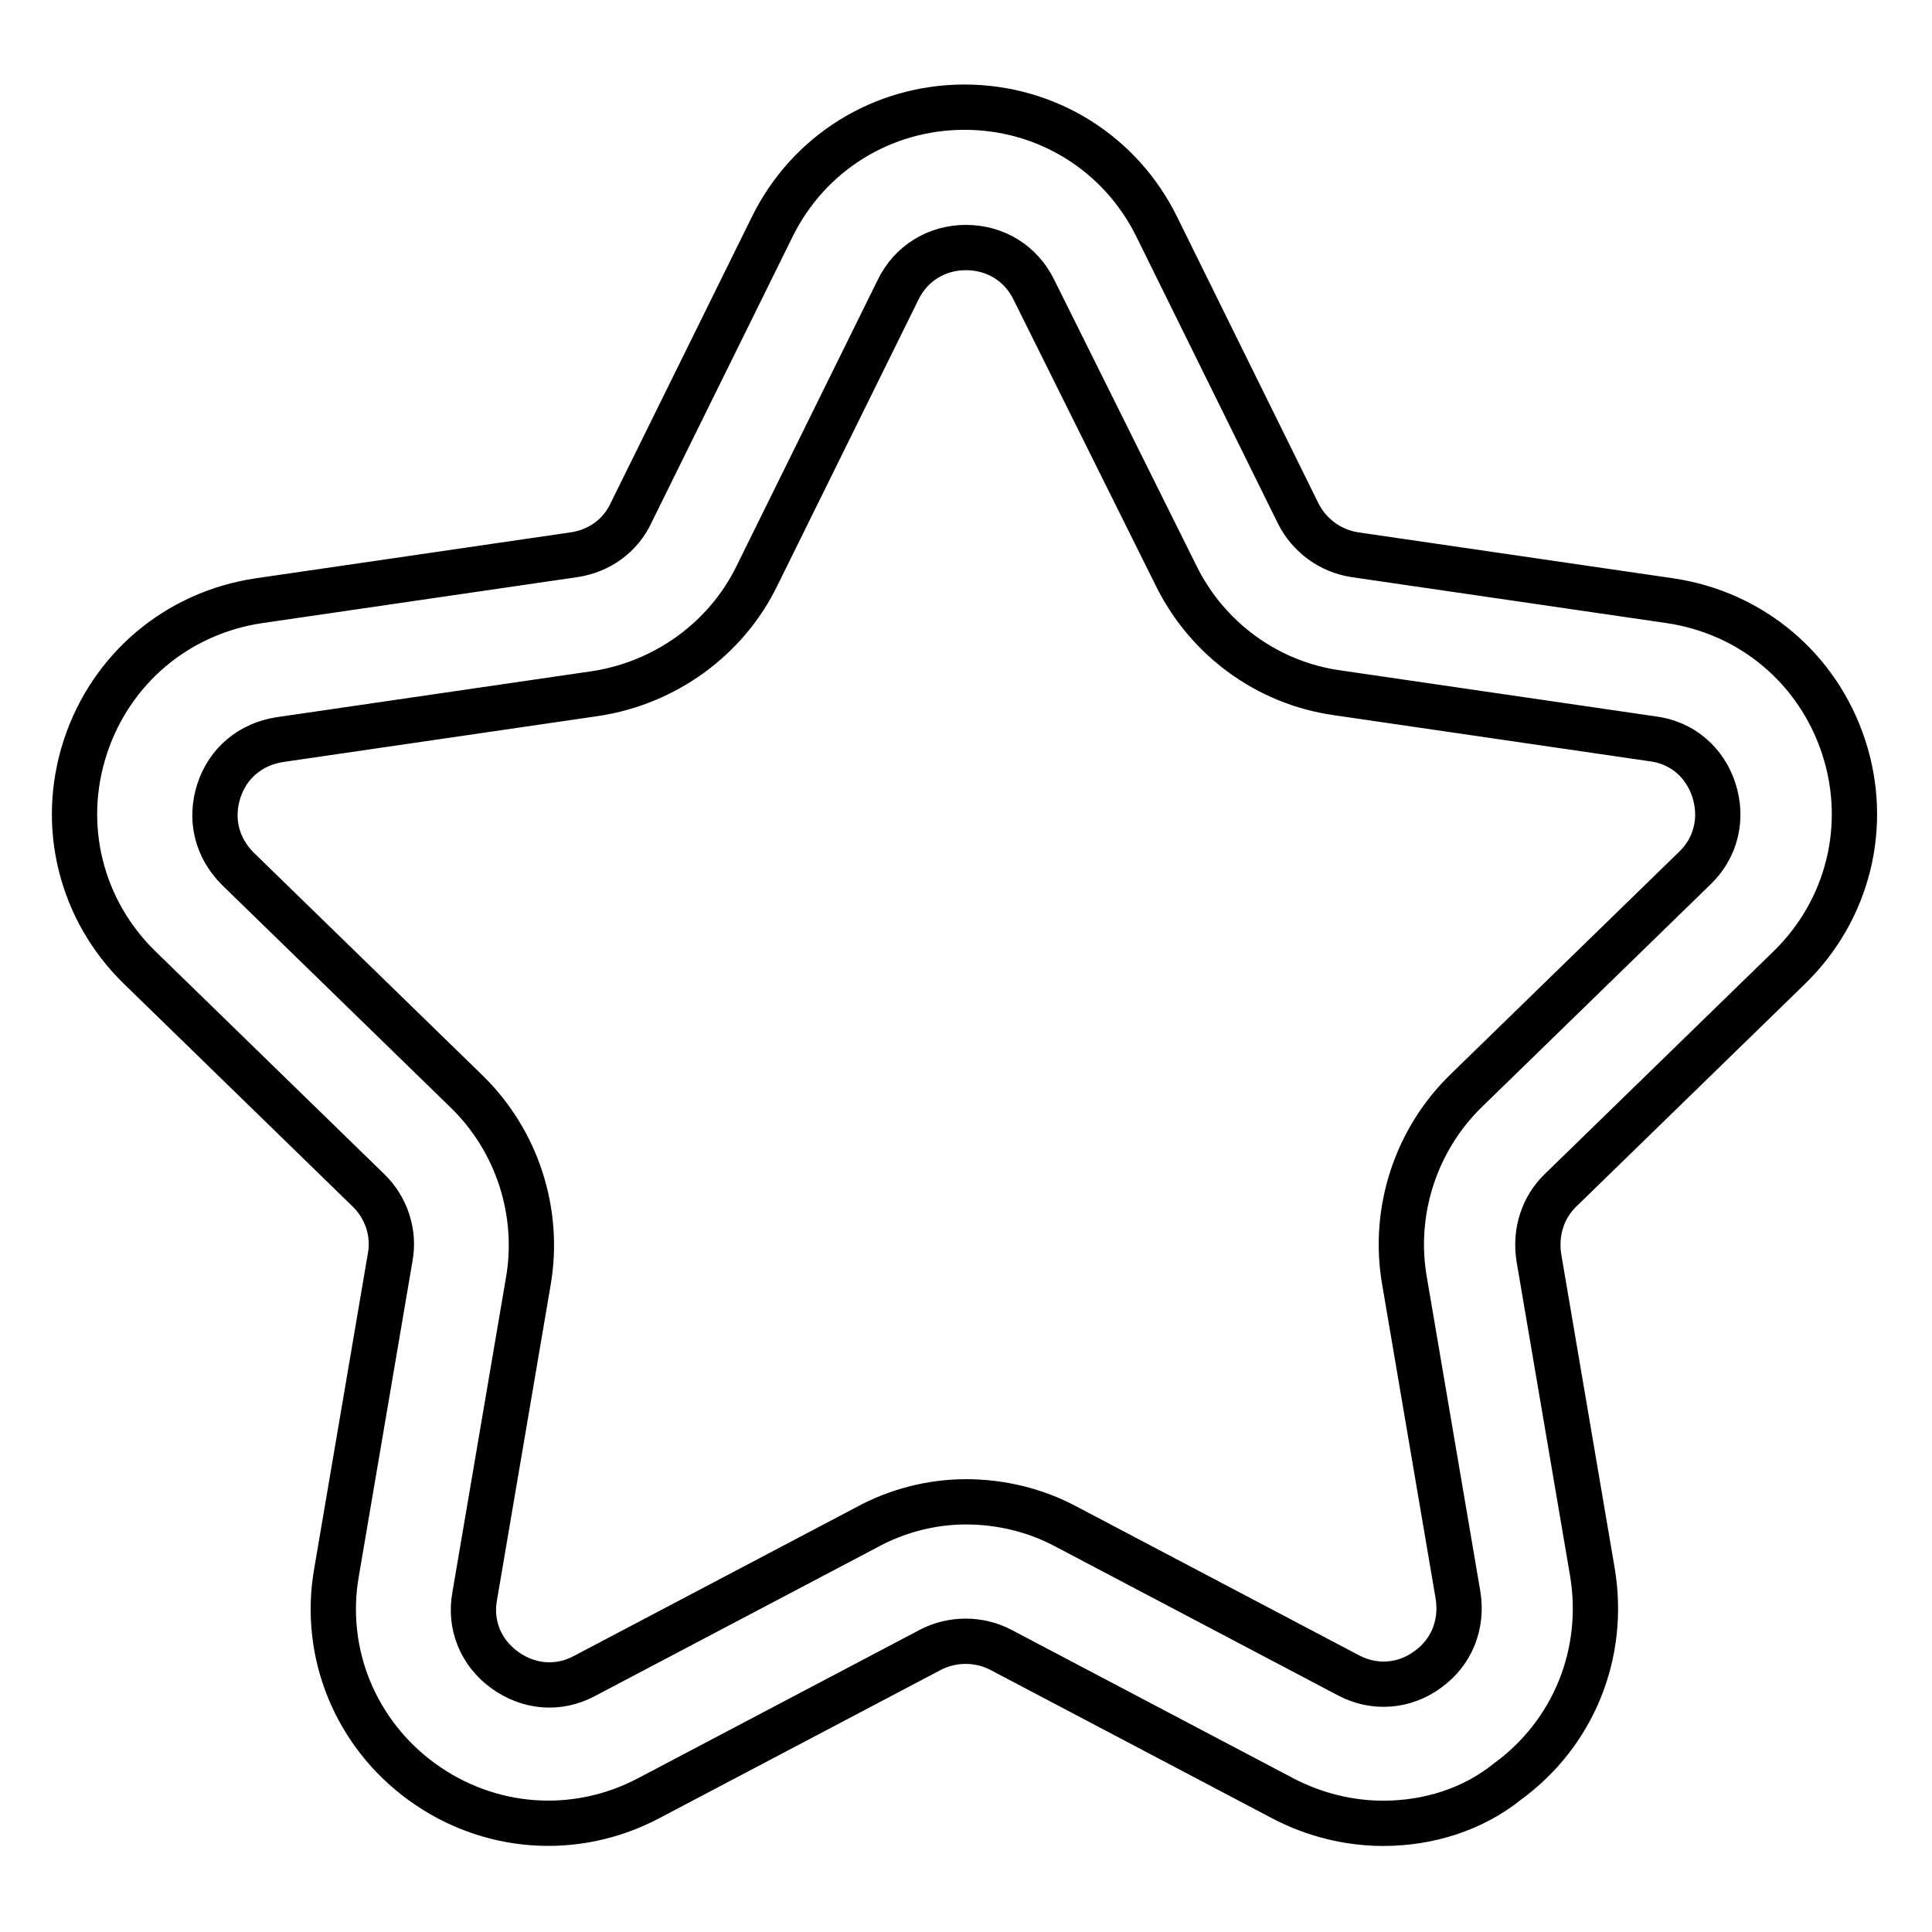 <?xml version="1.0" encoding="utf-8"?>
<!-- Svg Vector Icons : http://www.onlinewebfonts.com/icon -->
<!DOCTYPE svg PUBLIC "-//W3C//DTD SVG 1.1//EN" "http://www.w3.org/Graphics/SVG/1.1/DTD/svg11.dtd">
<svg version="1.1" xmlns="http://www.w3.org/2000/svg" xmlns:xlink="http://www.w3.org/1999/xlink" x="0px" y="0px" viewBox="0 0 256 256" enable-background="new 0 0 256 256" xml:space="preserve">
<g> <path stroke-width="6" fill-opacity="0" stroke="#000000"  d="M183.3,241.6c-4.5,0-9.1-1.1-13.3-3.3l-37.4-19.7c-2.9-1.5-6.4-1.5-9.3,0l-37.4,19.7 c-9.7,5.1-21.2,4.2-30-2.2c-8.8-6.4-13.2-17.1-11.3-27.8l7.1-41.7c0.6-3.2-0.5-6.6-2.9-8.9l-30.3-29.5c-7.8-7.6-10.6-18.8-7.2-29.2 c3.4-10.4,12.2-17.8,23-19.4l41.8-6.1c3.3-0.5,6.1-2.5,7.5-5.5l18.7-37.9c4.8-9.8,14.6-15.9,25.5-15.9c10.9,0,20.7,6.1,25.5,15.9 l18.7,37.9c1.5,3,4.3,5,7.5,5.5l41.8,6.1c10.8,1.6,19.6,9,23,19.4c3.4,10.4,0.6,21.6-7.2,29.2l-30.3,29.5c-2.4,2.3-3.4,5.6-2.9,8.9 l7.1,41.7c1.8,10.8-2.5,21.4-11.3,27.8C195.1,239.8,189.2,241.6,183.3,241.6L183.3,241.6z M128,199c4.6,0,9.2,1.1,13.3,3.3 l37.4,19.7c3.4,1.8,7.4,1.5,10.5-0.8c3.2-2.3,4.6-6,4-9.8l-7.1-41.7c-1.6-9.2,1.5-18.7,8.2-25.2l30.3-29.5 c2.8-2.7,3.7-6.6,2.5-10.3c-1.2-3.7-4.2-6.3-8.1-6.8l-41.8-6.1c-9.3-1.3-17.3-7.2-21.4-15.6L137,38.4c-1.7-3.5-5.1-5.6-9-5.6 c-3.9,0-7.3,2.1-9,5.6l-18.7,37.9c-4.1,8.4-12.2,14.2-21.4,15.6L37.1,98c-3.9,0.6-6.9,3.1-8.1,6.8c-1.2,3.7-0.3,7.5,2.5,10.3 l30.3,29.5c6.7,6.5,9.8,16,8.2,25.2l-7.1,41.7c-0.7,3.8,0.8,7.5,4,9.8c3.2,2.3,7.1,2.6,10.5,0.8l37.4-19.7 C118.8,200.2,123.4,199,128,199z"/></g>
</svg>